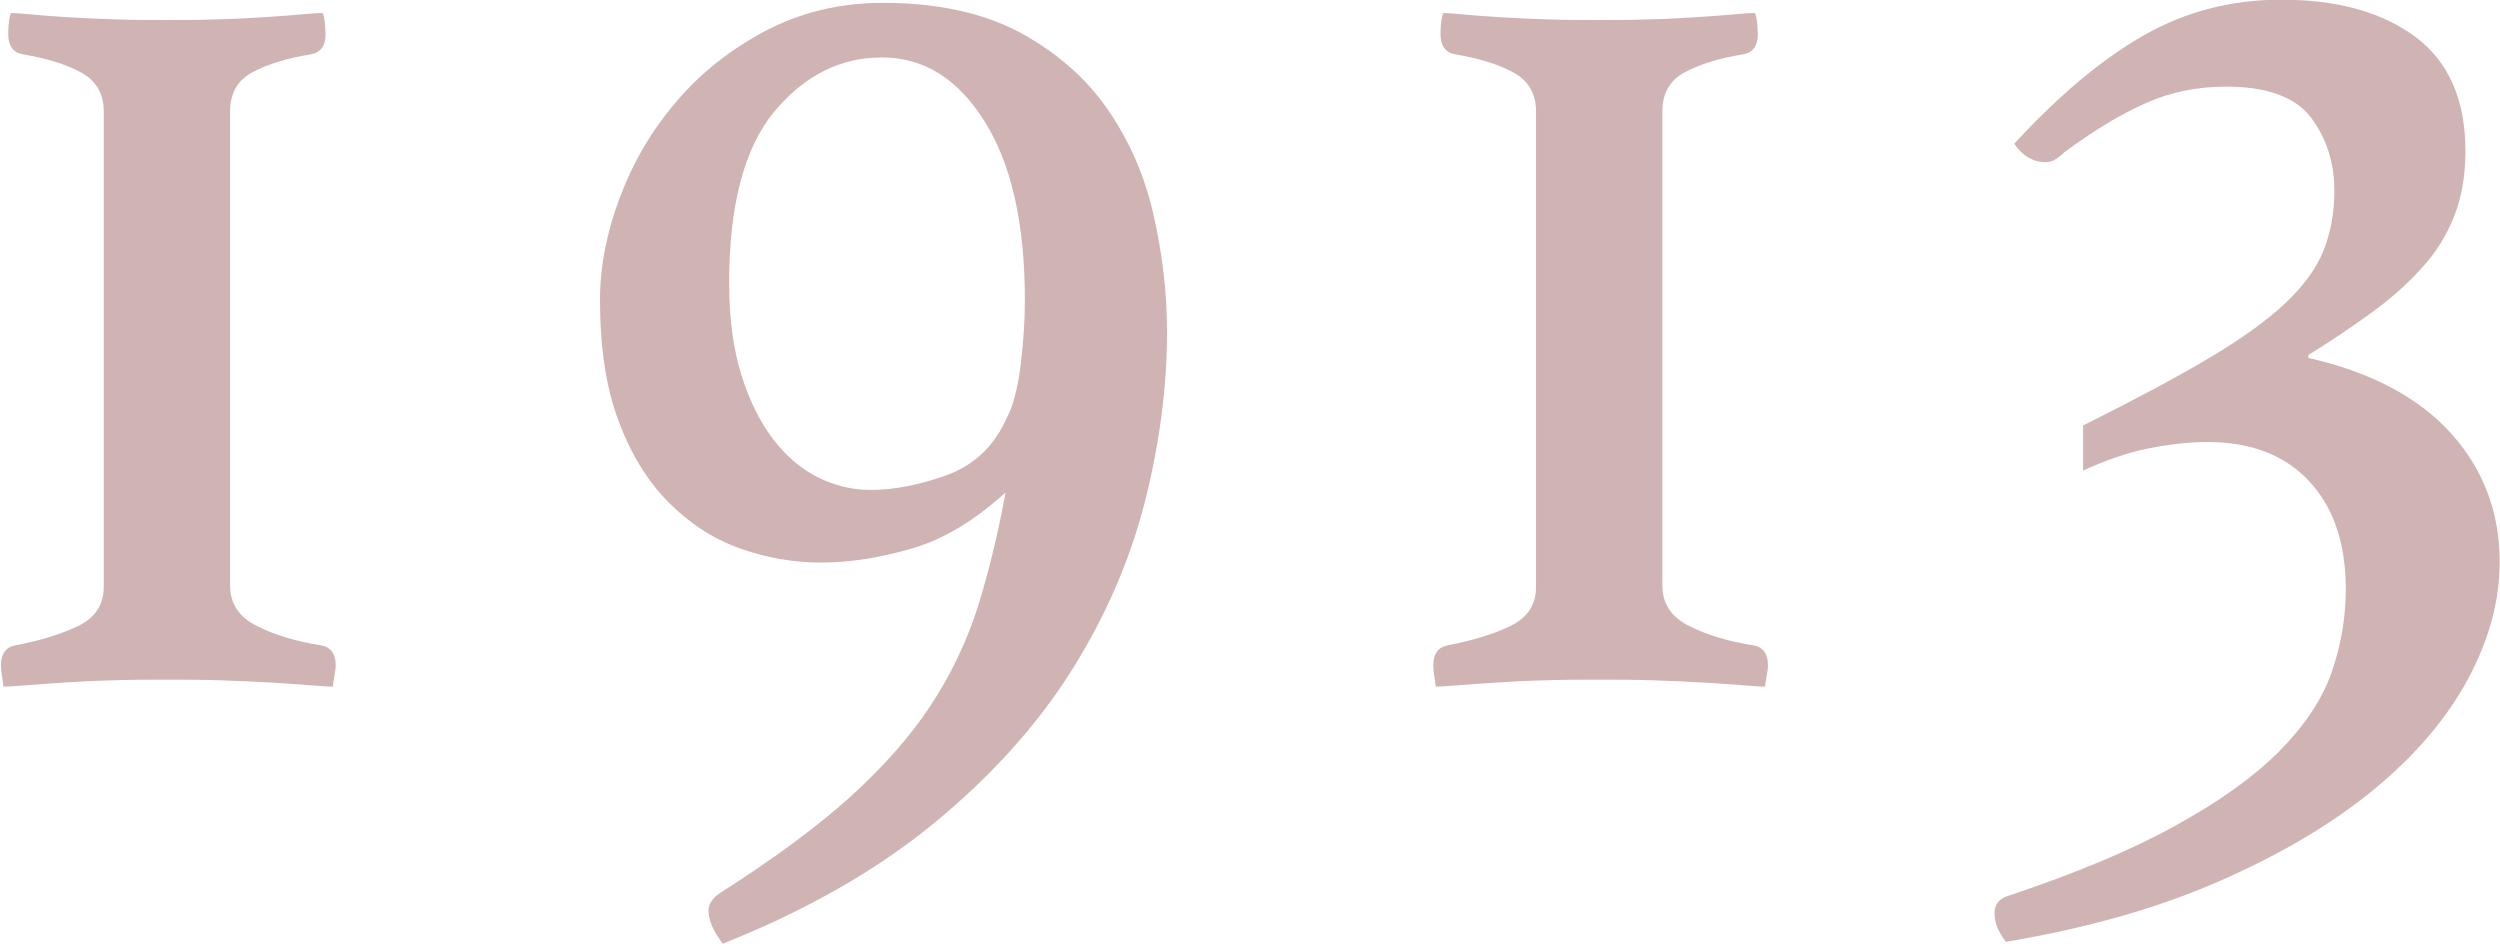 <?xml version="1.0" encoding="UTF-8"?><svg xmlns="http://www.w3.org/2000/svg" width="78.79" height="29.75" viewBox="0 0 78.79 29.75"><defs><style>.f{fill:#d0b3b3;}</style></defs><g id="a"/><g id="b"><g id="c"><g id="d"><g id="e"><g><path class="f" d="M.31,.41c.09,0,.29,.01,.61,.04,.32,.03,.71,.06,1.17,.09,.46,.03,.97,.05,1.51,.07,.54,.02,1.08,.02,1.62,.02s1.08,0,1.62-.02c.54-.01,1.04-.04,1.51-.07,.46-.03,.86-.06,1.19-.09,.33-.03,.54-.04,.63-.04,.03,.06,.05,.17,.07,.31,.01,.15,.02,.27,.02,.36,0,.36-.15,.57-.45,.63-.75,.12-1.37,.31-1.84,.56-.48,.25-.72,.67-.72,1.24v14.94c0,.57,.28,1,.85,1.28,.57,.29,1.25,.49,2.03,.61,.3,.06,.45,.27,.45,.63,0,.09-.02,.22-.05,.38-.03,.16-.04,.26-.04,.29-.09,0-.31-.01-.67-.04-.36-.03-.79-.06-1.28-.09-.5-.03-1.04-.05-1.62-.07-.58-.02-1.15-.02-1.69-.02s-1.09,0-1.64,.02c-.56,.01-1.07,.04-1.55,.07-.48,.03-.9,.06-1.26,.09s-.58,.04-.67,.04c0-.03-.02-.13-.04-.29-.03-.17-.04-.29-.04-.38,0-.36,.15-.57,.45-.63,.78-.15,1.44-.35,1.98-.61s.81-.67,.81-1.24V3.51c0-.57-.25-.98-.74-1.24s-1.1-.44-1.82-.56c-.3-.06-.45-.27-.45-.63,0-.09,0-.21,.02-.36,.01-.15,.04-.25,.07-.31Z"/><path class="f" d="M31.68,15.53c-.96,.87-1.93,1.46-2.92,1.75s-1.95,.45-2.88,.45c-.87,0-1.73-.15-2.57-.45s-1.59-.79-2.25-1.46-1.19-1.53-1.57-2.57c-.39-1.03-.58-2.3-.58-3.8,0-1.05,.21-2.13,.63-3.24,.42-1.11,1.01-2.12,1.78-3.01,.76-.9,1.7-1.64,2.81-2.23,1.11-.58,2.34-.88,3.69-.88,1.71,0,3.14,.31,4.3,.92,1.15,.62,2.08,1.42,2.77,2.41,.69,.99,1.18,2.1,1.46,3.33,.28,1.23,.43,2.46,.43,3.69,0,1.74-.23,3.53-.7,5.38-.47,1.84-1.24,3.62-2.32,5.33-1.08,1.71-2.52,3.31-4.32,4.79s-4.02,2.75-6.66,3.8c-.3-.39-.45-.74-.45-1.04,0-.21,.13-.41,.4-.58,1.65-1.05,3-2.05,4.05-2.99,1.05-.95,1.9-1.91,2.54-2.88,.64-.97,1.14-2.01,1.49-3.1,.34-1.09,.64-2.3,.88-3.62Zm.04-2.34c.21-.39,.36-.96,.45-1.71,.09-.75,.13-1.42,.13-2.02,0-2.4-.42-4.28-1.26-5.62-.84-1.35-1.92-2.03-3.24-2.03s-2.45,.57-3.4,1.71c-.94,1.14-1.42,2.94-1.42,5.4,0,1.11,.13,2.07,.38,2.88,.25,.81,.59,1.49,.99,2.02,.41,.54,.88,.95,1.42,1.22,.54,.27,1.09,.4,1.67,.4,.75,0,1.55-.16,2.41-.47,.86-.32,1.48-.91,1.87-1.78Z"/><path class="f" d="M45.45,.41c.09,0,.29,.01,.61,.04,.32,.03,.71,.06,1.17,.09,.46,.03,.97,.05,1.51,.07,.54,.02,1.08,.02,1.62,.02s1.08,0,1.62-.02c.54-.01,1.04-.04,1.51-.07,.46-.03,.86-.06,1.19-.09,.33-.03,.54-.04,.63-.04,.03,.06,.05,.17,.07,.31,.01,.15,.02,.27,.02,.36,0,.36-.15,.57-.45,.63-.75,.12-1.37,.31-1.84,.56-.48,.25-.72,.67-.72,1.24v14.94c0,.57,.28,1,.85,1.28,.57,.29,1.25,.49,2.03,.61,.3,.06,.45,.27,.45,.63,0,.09-.02,.22-.05,.38-.03,.16-.04,.26-.04,.29-.09,0-.31-.01-.67-.04-.36-.03-.79-.06-1.28-.09-.5-.03-1.04-.05-1.62-.07-.58-.02-1.15-.02-1.69-.02s-1.09,0-1.64,.02c-.56,.01-1.07,.04-1.55,.07-.48,.03-.9,.06-1.26,.09s-.58,.04-.67,.04c0-.03-.02-.13-.04-.29-.03-.17-.04-.29-.04-.38,0-.36,.15-.57,.45-.63,.78-.15,1.44-.35,1.98-.61s.81-.67,.81-1.24V3.51c0-.57-.25-.98-.74-1.24s-1.1-.44-1.82-.56c-.3-.06-.45-.27-.45-.63,0-.09,0-.21,.02-.36,.01-.15,.04-.25,.07-.31Z"/><path class="f" d="M65.65,13.41c1.62-.81,2.94-1.51,3.96-2.12,1.02-.6,1.82-1.18,2.41-1.73,.58-.55,.99-1.11,1.21-1.67,.22-.55,.34-1.18,.34-1.87,0-.9-.25-1.67-.74-2.32-.5-.65-1.39-.97-2.68-.97-.9,0-1.74,.17-2.52,.52-.78,.34-1.64,.86-2.57,1.55-.06,.06-.14,.13-.25,.2-.11,.08-.22,.11-.34,.11-.39,0-.72-.19-.99-.58,1.41-1.53,2.77-2.67,4.09-3.42,1.32-.75,2.76-1.12,4.32-1.12,1.77,0,3.18,.39,4.23,1.17,1.05,.78,1.58,1.98,1.58,3.6,0,.78-.12,1.47-.36,2.07-.24,.6-.58,1.15-1.04,1.64-.45,.5-.97,.96-1.57,1.39-.6,.44-1.26,.88-1.98,1.33v.09c1.98,.45,3.48,1.25,4.5,2.38,1.02,1.14,1.53,2.49,1.53,4.05,0,1.23-.34,2.47-1.01,3.71s-1.67,2.41-2.99,3.49c-1.32,1.08-2.95,2.04-4.88,2.88s-4.16,1.47-6.68,1.89c-.24-.3-.36-.6-.36-.9,0-.27,.14-.45,.41-.54,2.16-.72,3.93-1.46,5.31-2.23,1.38-.76,2.47-1.54,3.26-2.34s1.34-1.62,1.64-2.47c.3-.86,.45-1.73,.45-2.63,0-1.44-.38-2.57-1.15-3.4s-1.84-1.24-3.22-1.24c-.57,0-1.19,.07-1.84,.2-.66,.13-1.35,.37-2.07,.7v-1.44Z"/></g></g></g></g></g></svg>